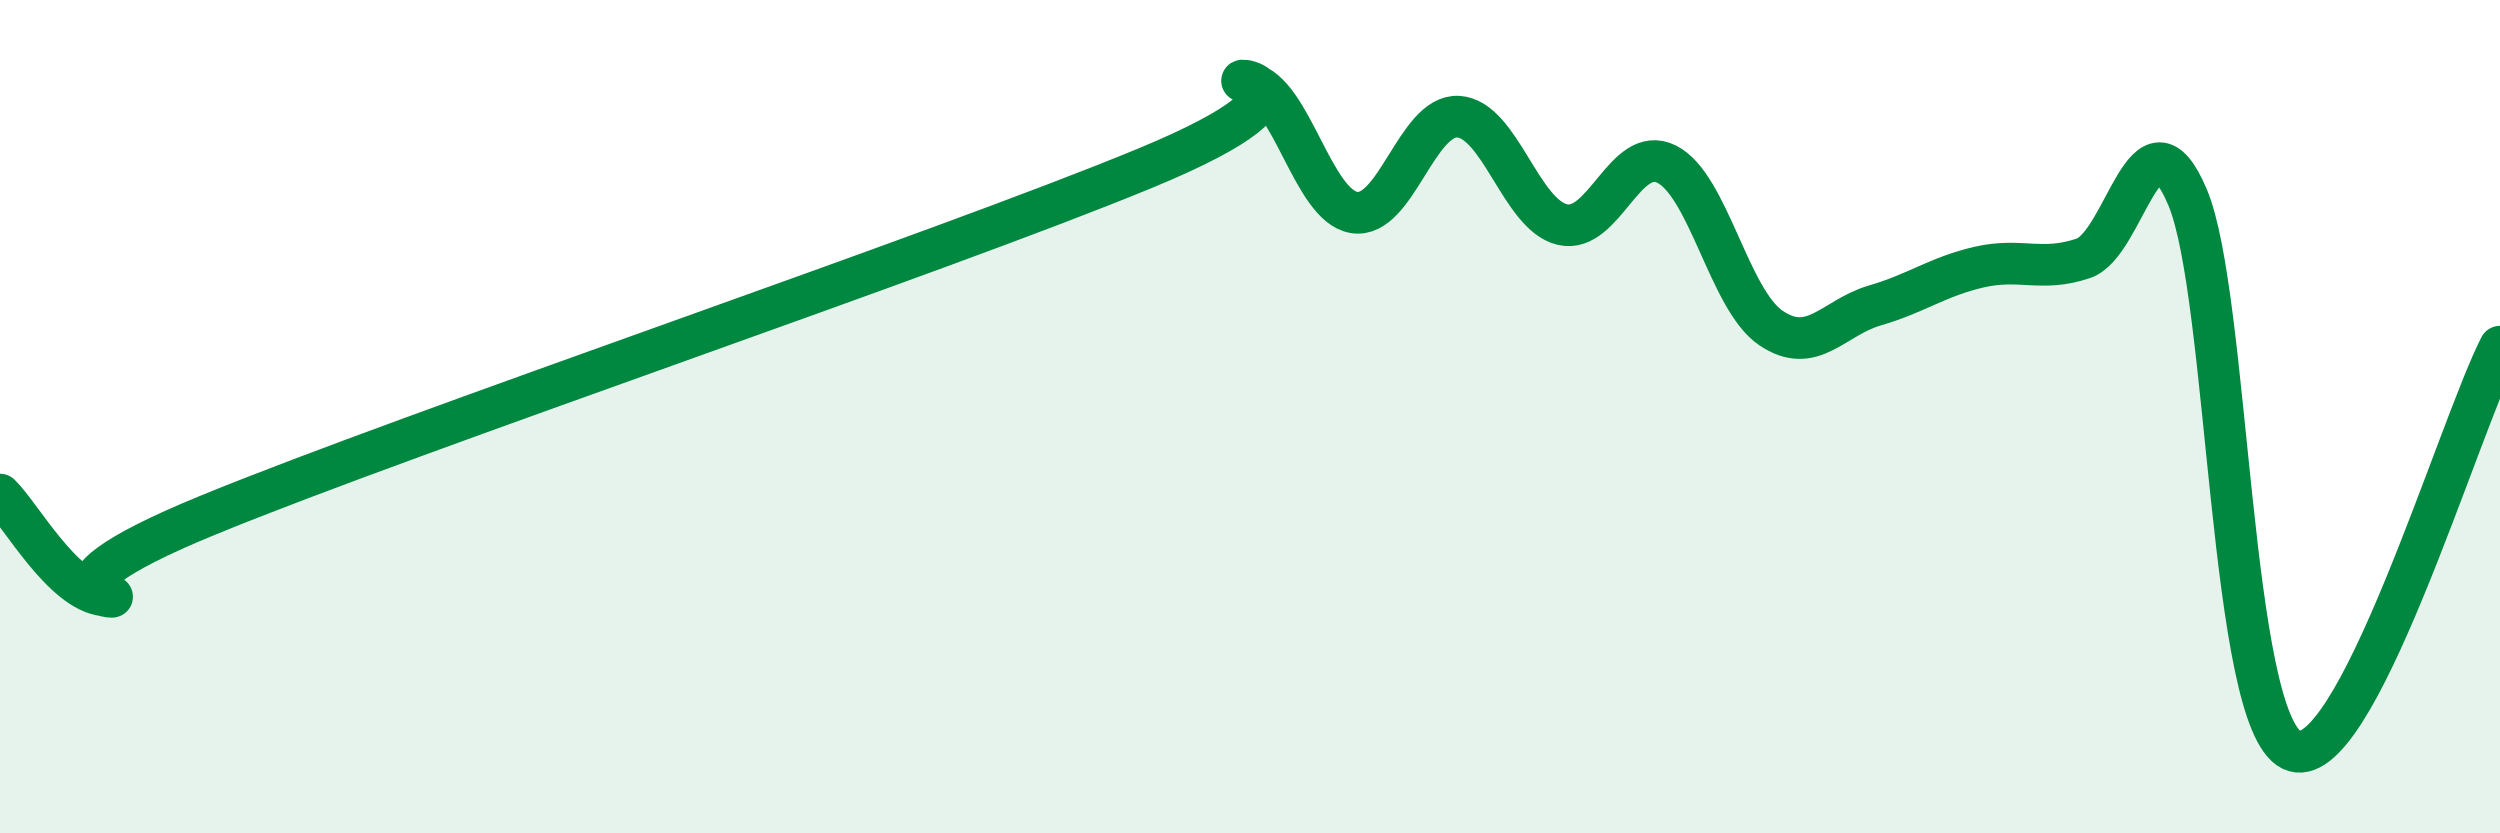 
    <svg width="60" height="20" viewBox="0 0 60 20" xmlns="http://www.w3.org/2000/svg">
      <path
        d="M 0,11.87 C 0.5,12.35 1.5,14.19 2.5,14.29 C 3.5,14.39 0,14.41 5,12.36 C 10,10.31 22.5,6.1 27.5,4.03 C 32.5,1.96 29,1.79 30,2 C 31,2.21 31.5,4.94 32.5,5.1 C 33.5,5.26 34,2.74 35,2.8 C 36,2.86 36.5,5.16 37.5,5.39 C 38.5,5.62 39,3.44 40,3.94 C 41,4.44 41.5,7.19 42.5,7.87 C 43.5,8.55 44,7.62 45,7.33 C 46,7.04 46.5,6.64 47.5,6.41 C 48.5,6.18 49,6.54 50,6.2 C 51,5.86 51.5,2.37 52.5,4.73 C 53.5,7.09 53.5,17.28 55,18 C 56.5,18.72 59,10.26 60,8.32L60 20L0 20Z"
        fill="#008740"
        opacity="0.1"
        stroke-linecap="round"
        stroke-linejoin="round"
      />
      <path
        d="M 0,11.87 C 0.5,12.35 1.5,14.19 2.5,14.29 C 3.5,14.39 0,14.41 5,12.36 C 10,10.31 22.5,6.1 27.5,4.03 C 32.5,1.96 29,1.79 30,2 C 31,2.21 31.5,4.94 32.5,5.1 C 33.5,5.26 34,2.74 35,2.8 C 36,2.86 36.5,5.16 37.5,5.39 C 38.5,5.62 39,3.44 40,3.94 C 41,4.44 41.5,7.19 42.5,7.87 C 43.5,8.55 44,7.62 45,7.33 C 46,7.04 46.5,6.64 47.5,6.41 C 48.5,6.18 49,6.54 50,6.2 C 51,5.86 51.5,2.37 52.5,4.73 C 53.5,7.09 53.5,17.28 55,18 C 56.5,18.72 59,10.26 60,8.32"
        stroke="#008740"
        stroke-width="1"
        fill="none"
        stroke-linecap="round"
        stroke-linejoin="round"
      />
    </svg>
  